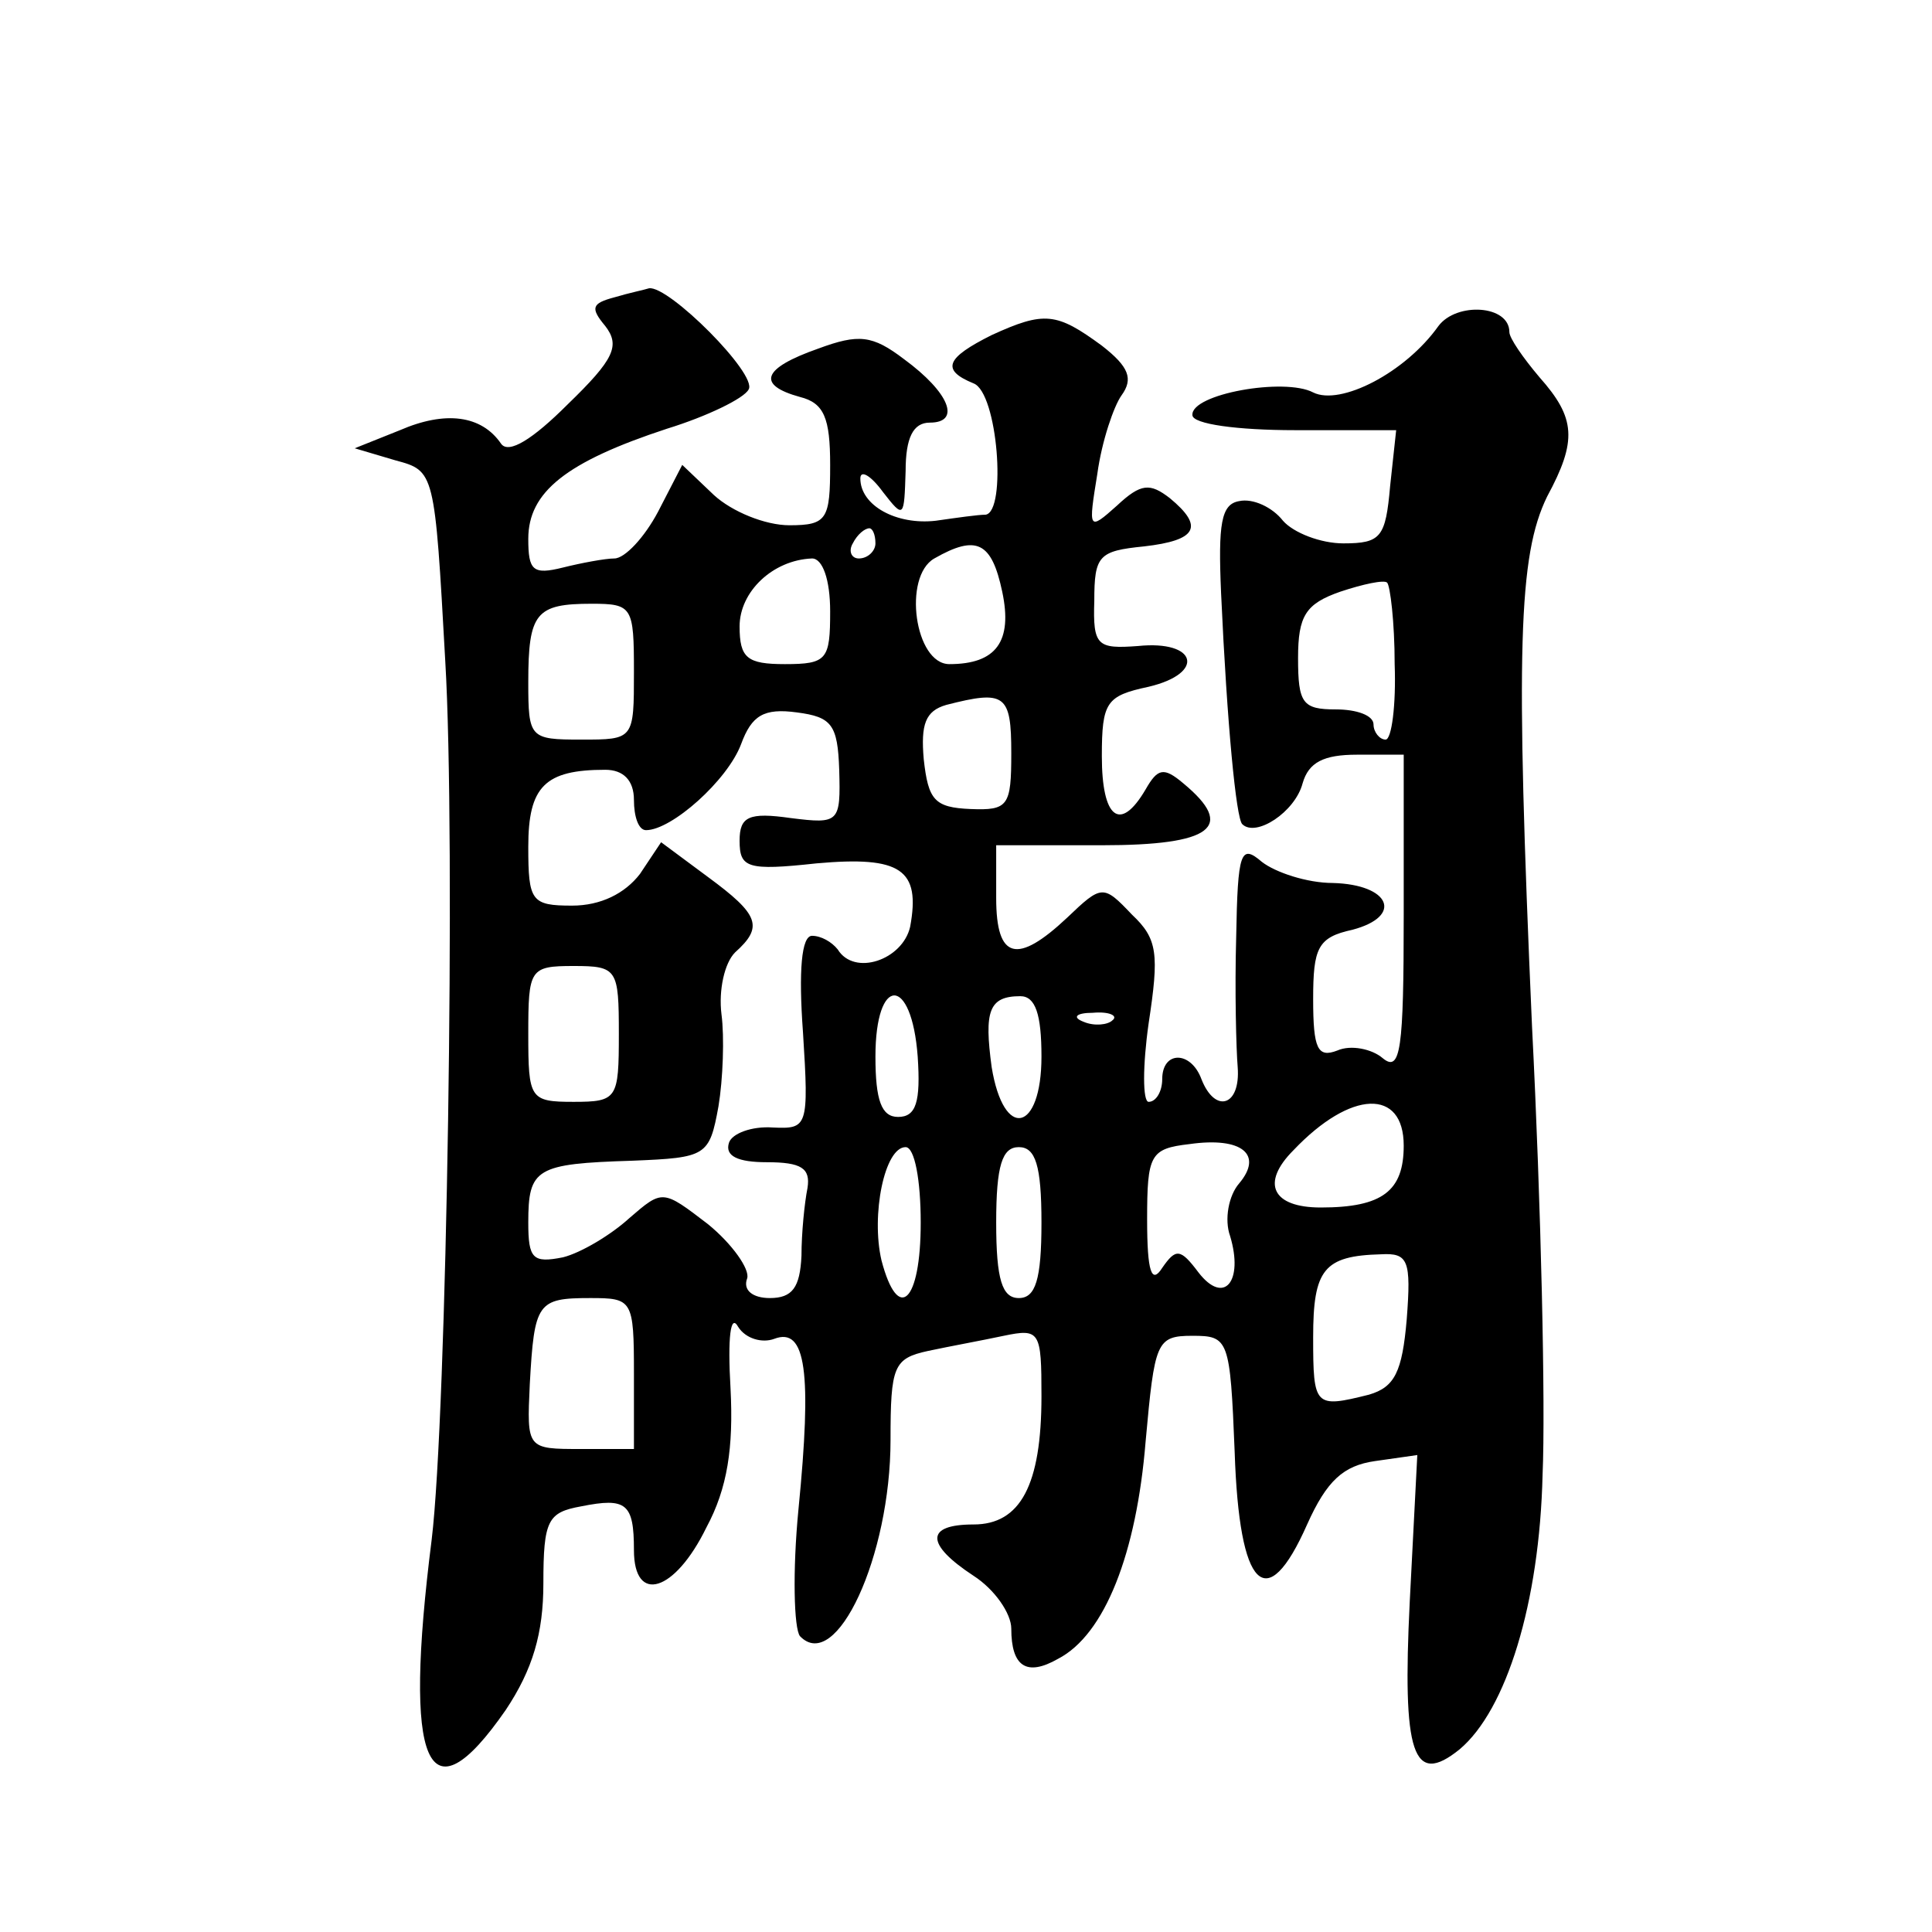 <?xml version="1.0" standalone="no"?>
<!DOCTYPE svg PUBLIC "-//W3C//DTD SVG 20010904//EN"
 "http://www.w3.org/TR/2001/REC-SVG-20010904/DTD/svg10.dtd">
<svg version="1.0" xmlns="http://www.w3.org/2000/svg"
 width="128pt" height="128pt" viewBox="0 0 128 128"
 preserveAspectRatio="xMidYMid meet">
<g transform="translate(0,128) scale(0.1,-0.1)"
fill="#0" stroke="none">
<path d="M407 1083 c-15 -4 -16 -7 -6 -19 10 -13 6 -22 -25 -52 -23 -23 -39 -33
-44 -26 -13 19 -37 22 -67 9 l-30 -12 27 -8 c26 -7 26 -7 33 -133 7 -117 1 -500
-9 -582 -19 -150 -3 -188 49 -113 18 27 25 51 25 84 0 42 3 47 25 51 30 6 35 2
35 -29 0 -36 27 -28 48 15 14 26 18 53 16 92 -2 34 0 50 5 41 5 -8 16 -11 24 -8
21 8 25 -22 16 -113 -4 -41 -3 -79 1 -84 24 -25 60 53 60 130 0 49 2 54 25 59 14
3 36 7 50 10 24 5 25 3 25 -40 0 -59 -14 -85 -45 -85 -32 0 -32 -13 0 -34 14 -9
25 -25 25 -35 0 -25 10 -32 31 -20 31 16 52 70 58 144 6 66 7 70 31 70 24 0 25
-2 28 -77 3 -91 21 -109 48 -48 13 29 24 39 45 42 l28 4 -5 -97 c-5 -101 2 -123
33 -98 31 26 53 97 55 182 2 45 -1 179 -7 297 -11 250 -9 312 10 351 20 37 19 52
-5 79 -11 13 -20 26 -20 30 0 18 -35 20 -47 4 -22 -31 -65 -53 -83 -44 -19 10 -81
-1 -80 -15 0 -6 30 -10 68 -10 l67 0 -4 -37 c-3 -34 -6 -38 -31 -38 -15 0 -33 7
-40 15 -7 9 -20 15 -29 13 -12 -2 -14 -15 -12 -61 4 -88 10 -149 14 -153 9 -9 35
8 40 27 4 14 14 19 36 19 l31 0 0 -106 c0 -89 -2 -105 -14 -95 -7 6 -21 9 -30 5
-13 -5 -16 1 -16 34 0 34 3 41 26 46 34 9 25 30 -13 31 -17 0 -38 7 -47 14 -14
12 -16 7 -17 -50 -1 -35 0 -74 1 -86 2 -26 -15 -31 -24 -8 -7 19 -26 19 -26 0 0
-8 -4 -15 -9 -15 -4 0 -4 24 0 52 7 46 6 56 -11 72 -19 20 -20 20 -43 -2 -33 -31
-47 -28 -47 13 l0 35 70 0 c73 0 89 12 54 41 -13 11 -17 10 -25 -4 -17 -29 -29
-19 -29 22 0 36 3 40 31 46 38 9 32 31 -7 27 -27 -2 -30 0 -29 30 0 30 3 33 33
36 35 4 40 13 17 32 -13 10 -19 10 -35 -5 -19 -17 -19 -16 -13 21 3 22 11 45 16
52 8 11 5 19 -13 33 -30 22 -38 23 -73 7 -30 -15 -34 -23 -12 -32 16 -6 22 -85
8 -87 -5 0 -19 -2 -33 -4 -26 -3 -50 10 -50 28 0 6 7 2 15 -9 14 -18 14 -17 15
14 0 22 5 32 16 32 21 0 13 20 -17 42 -21 16 -30 17 -57 7 -37 -13 -41 -24 -12
-32 16 -4 20 -14 20 -45 0 -36 -2 -40 -27 -40 -16 0 -38 9 -50 20 l-21 20 -16 -31
c-9 -17 -22 -31 -29 -31 -6 0 -22 -3 -34 -6 -20 -5 -23 -2 -23 19 0 31 25 51 92
73 26 8 51 20 54 26 6 10 -53 69 -66 67 -3 -1 -13 -3 -23 -6z m173 -163 c0 -5 -5
-10 -11 -10 -5 0 -7 5 -4 10 3 6 8 10 11 10 2 0 4 -4 4 -10z m84 -32 c7 -33 -4
-48 -35 -48 -23 0 -31 58 -10 70 28 16 38 11 45 -22z m-114 -13 c0 -32 -2 -35 -30
-35 -25 0 -30 4 -30 25 0 23 22 44 48 45 7 0 12 -14 12 -35z m374 -35 c1 -27 -2
-50 -6 -50 -4 0 -8 5 -8 10 0 6 -11 10 -25 10 -22 0 -25 4 -25 34 0 28 5 36 28
44 15 5 29 8 31 6 2 -2 5 -26 5 -54z m-504 -5 c0 -45 0 -45 -35 -45 -34 0 -35 1
-35 38 0 46 5 52 42 52 27 0 28 -2 28 -45z m250 -54 c0 -35 -2 -38 -27 -37 -24
1 -28 6 -31 33 -2 23 1 32 15 36 39 10 43 7 43 -32z m-114 -11 c1 -35 0 -36 -32
-32 -28 4 -34 1 -34 -15 0 -18 5 -20 51 -15 56 5 69 -4 62 -42 -5 -22 -37 -33 -48
-15 -4 5 -11 9 -17 9 -7 0 -9 -23 -6 -64 4 -63 3 -64 -20 -63 -14 1 -27 -4 -29
-10 -3 -9 6 -13 25 -13 23 0 29 -4 27 -17 -2 -10 -4 -30 -4 -45 -1 -21 -6 -28 -21
-28 -11 0 -18 5 -15 13 2 6 -10 23 -26 36 -30 23 -30 23 -52 4 -12 -11 -32 -23
-44 -26 -20 -4 -23 -1 -23 23 0 36 5 39 69 41 49 2 51 3 57 36 3 18 4 46 2 61 -2
16 2 34 9 41 19 17 16 25 -18 50 l-31 23 -14 -21 c-10 -13 -26 -21 -45 -21 -27
0 -29 3 -29 39 0 40 11 51 51 51 12 0 19 -7 19 -20 0 -11 3 -20 8 -20 17 0 54 33
63 57 7 19 15 24 37 21 23 -3 27 -8 28 -38z m-146 -175 c0 -43 -1 -45 -30 -45 -29
0 -30 2 -30 45 0 43 1 45 30 45 29 0 30 -2 30 -45z m198 -15 c2 -30 -1 -40 -13
-40 -11 0 -15 11 -15 40 0 54 24 54 28 0z m82 0 c0 -50 -25 -56 -33 -7 -5 37 -2
47 19 47 10 0 14 -12 14 -40z m47 24 c-3 -3 -12 -4 -19 -1 -8 3 -5 6 6 6 11 1 17
-2 13 -5z m193 -83 c0 -30 -14 -41 -55 -41 -32 0 -40 16 -18 38 38 40 73 41 73
3z m-109 -25 c-7 -8 -10 -24 -6 -35 9 -30 -4 -46 -21 -24 -12 16 -15 16 -24 3 -7
-11 -10 -3 -10 32 0 43 2 47 28 50 35 5 49 -7 33 -26z m-211 -26 c0 -53 -15 -67
-26 -25 -7 30 2 75 16 75 6 0 10 -22 10 -50z m80 0 c0 -38 -4 -50 -15 -50 -11 0
-15 12 -15 50 0 38 4 50 15 50 11 0 15 -12 15 -50z m242 -64 c-3 -35 -8 -45 -25
-50 -36 -9 -37 -8 -37 38 0 45 7 54 45 55 18 1 20 -4 17 -43z m-512 -36 l0 -50
-35 0 c-36 0 -36 0 -34 43 3 54 5 57 40 57 28 0 29 -1 29 -50z"/>
</g>
</svg>
